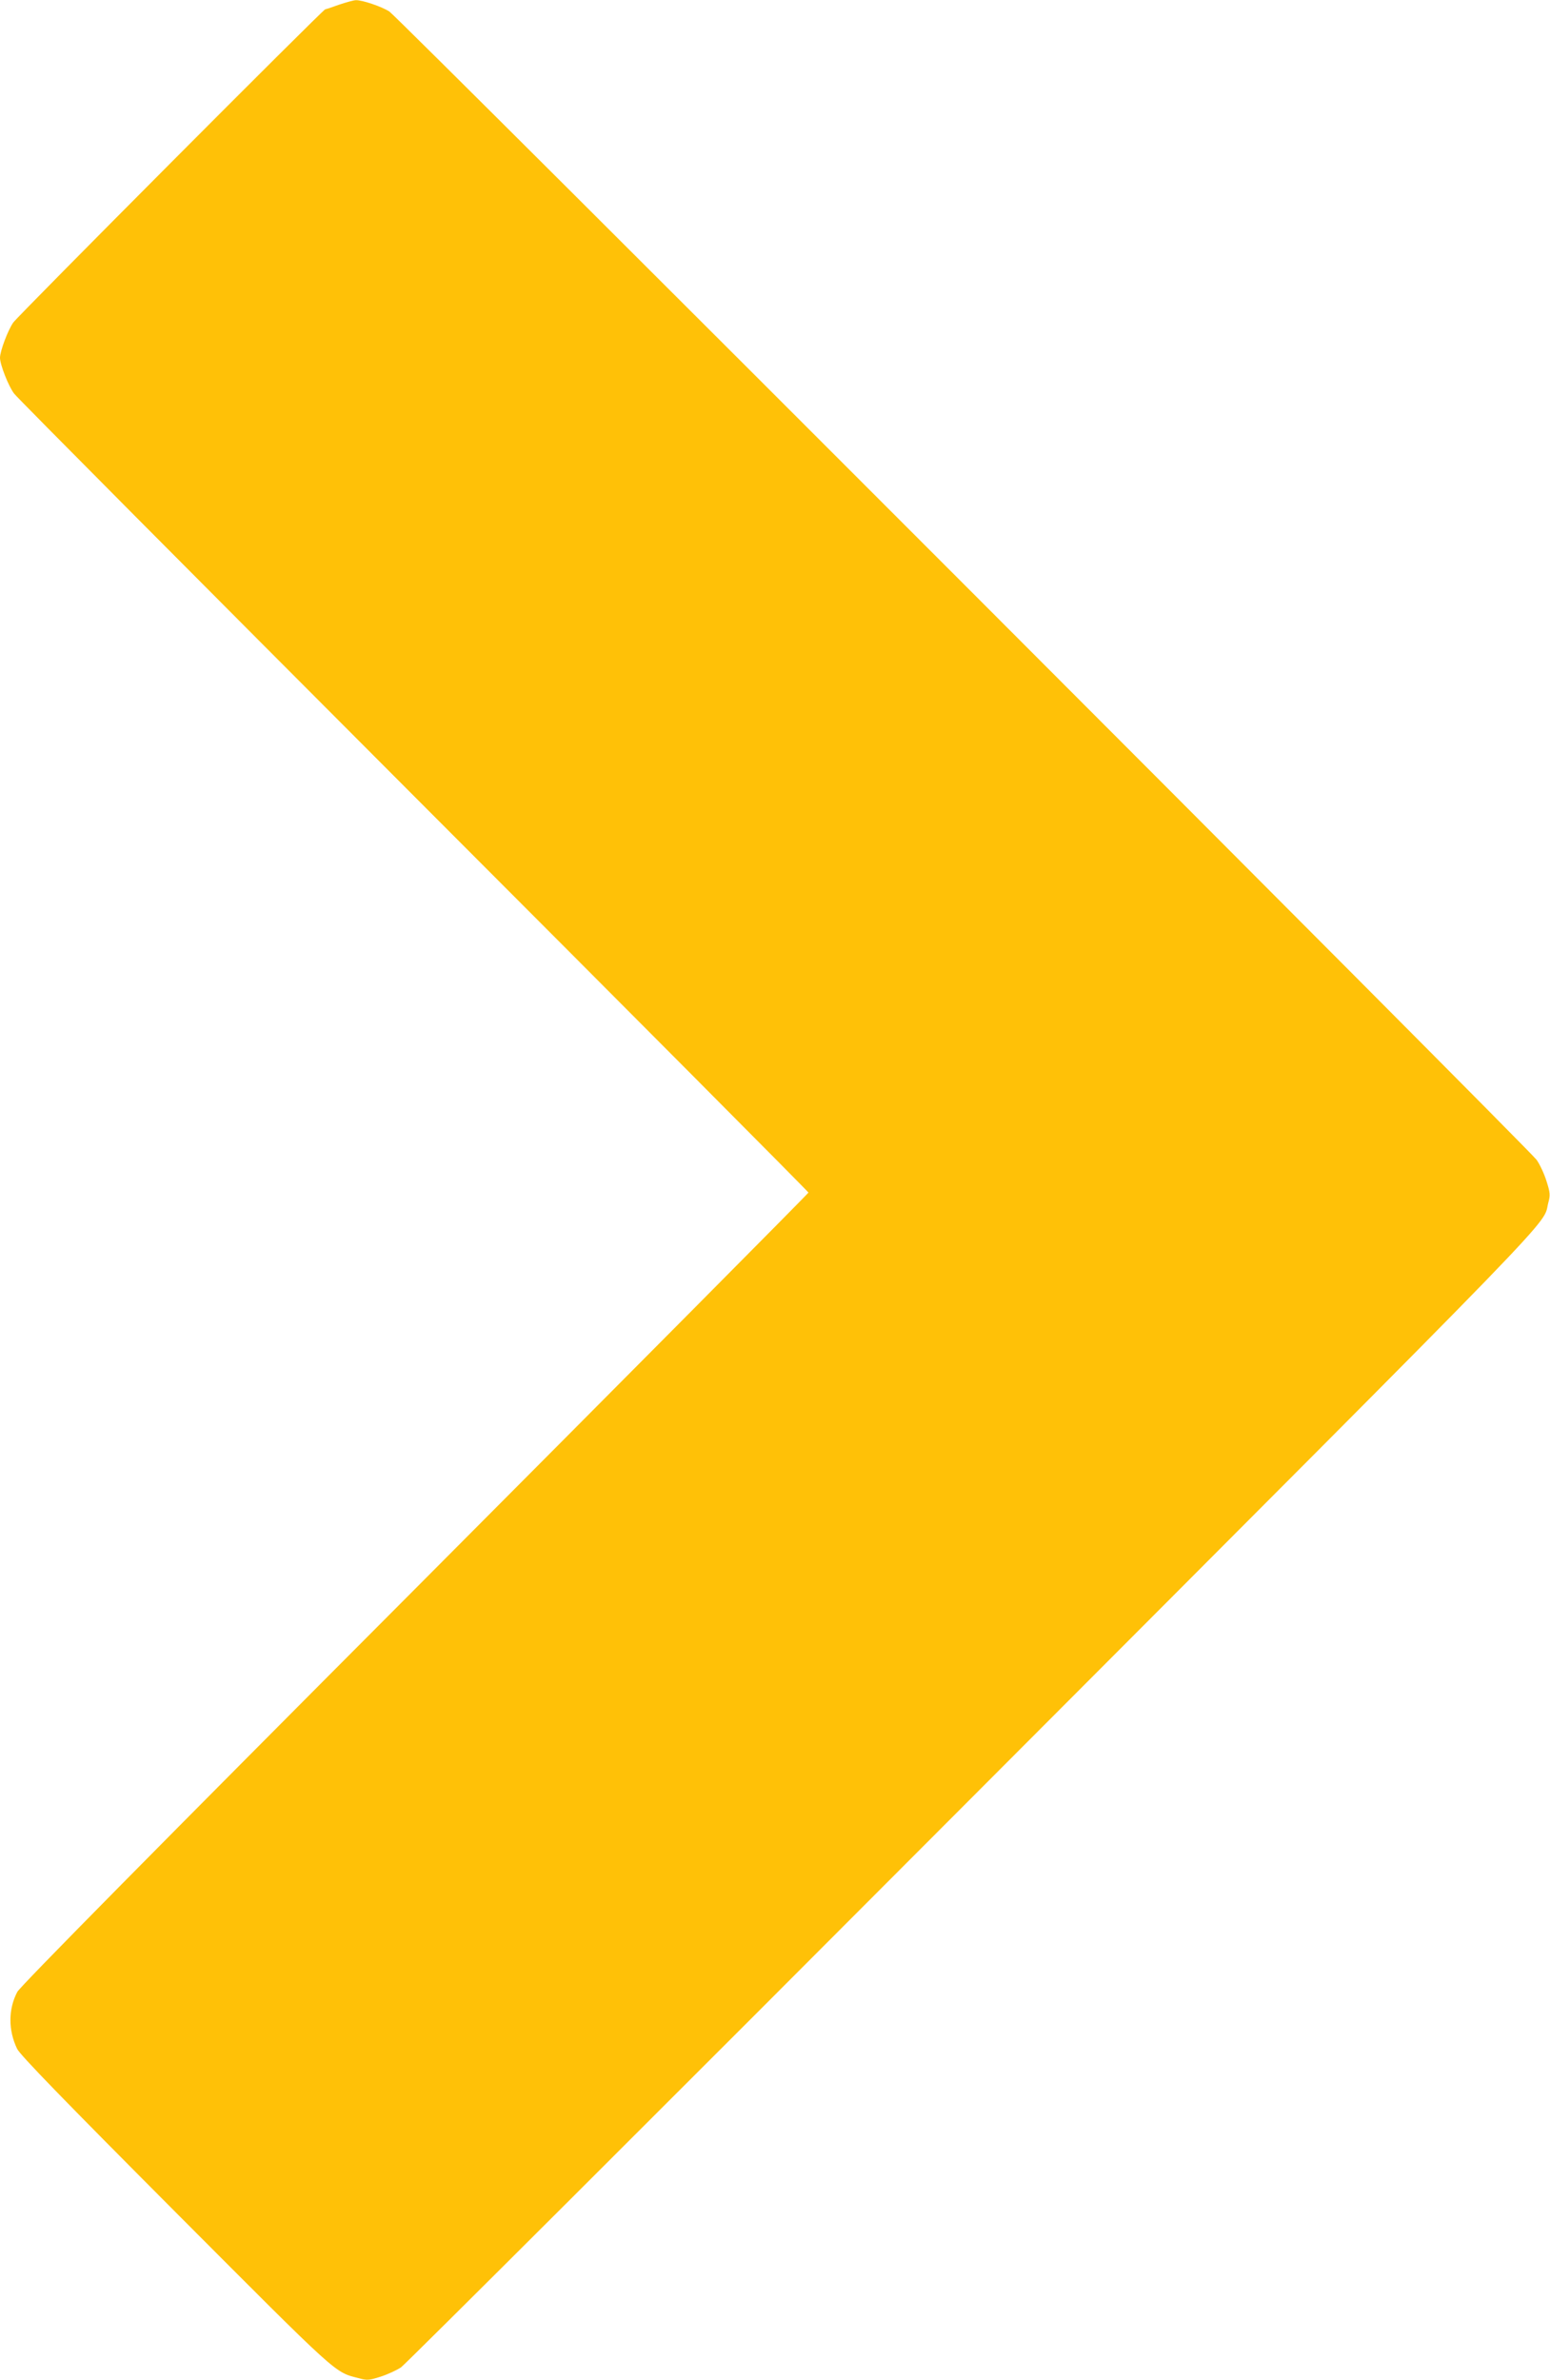 <?xml version="1.0" standalone="no"?>
<!DOCTYPE svg PUBLIC "-//W3C//DTD SVG 20010904//EN"
 "http://www.w3.org/TR/2001/REC-SVG-20010904/DTD/svg10.dtd">
<svg version="1.0" xmlns="http://www.w3.org/2000/svg"
 width="834pt" height="1280pt" viewBox="0 0 834 1280"
 preserveAspectRatio="xMidYMid meet">
<g transform="translate(0,1280) scale(0.1,-0.1)"
fill="#ffc107" stroke="none">
<path d="M1825 12775 c-38 -14 -72 -25 -75 -25 -11 0 -1654 -1649 -1679 -1685
-29 -42 -71 -154 -71 -189 0 -37 46 -154 76 -193 15 -21 984 -995 2151 -2164
1168 -1169 2123 -2129 2123 -2133 0 -4 -953 -964 -2117 -2132 -1404 -1408
-2126 -2139 -2140 -2167 -49 -93 -49 -206 -1 -306 16 -33 245 -269 852 -878
890 -892 853 -859 988 -894 43 -12 55 -11 117 9 37 12 87 35 109 50 22 15
1408 1397 3079 3072 3258 3264 3059 3059 3094 3192 11 40 10 54 -10 116 -12
39 -36 90 -53 114 -45 62 -6125 6145 -6173 6176 -42 27 -146 62 -180 61 -11 0
-51 -11 -90 -24z"/>
</g>
</svg>
